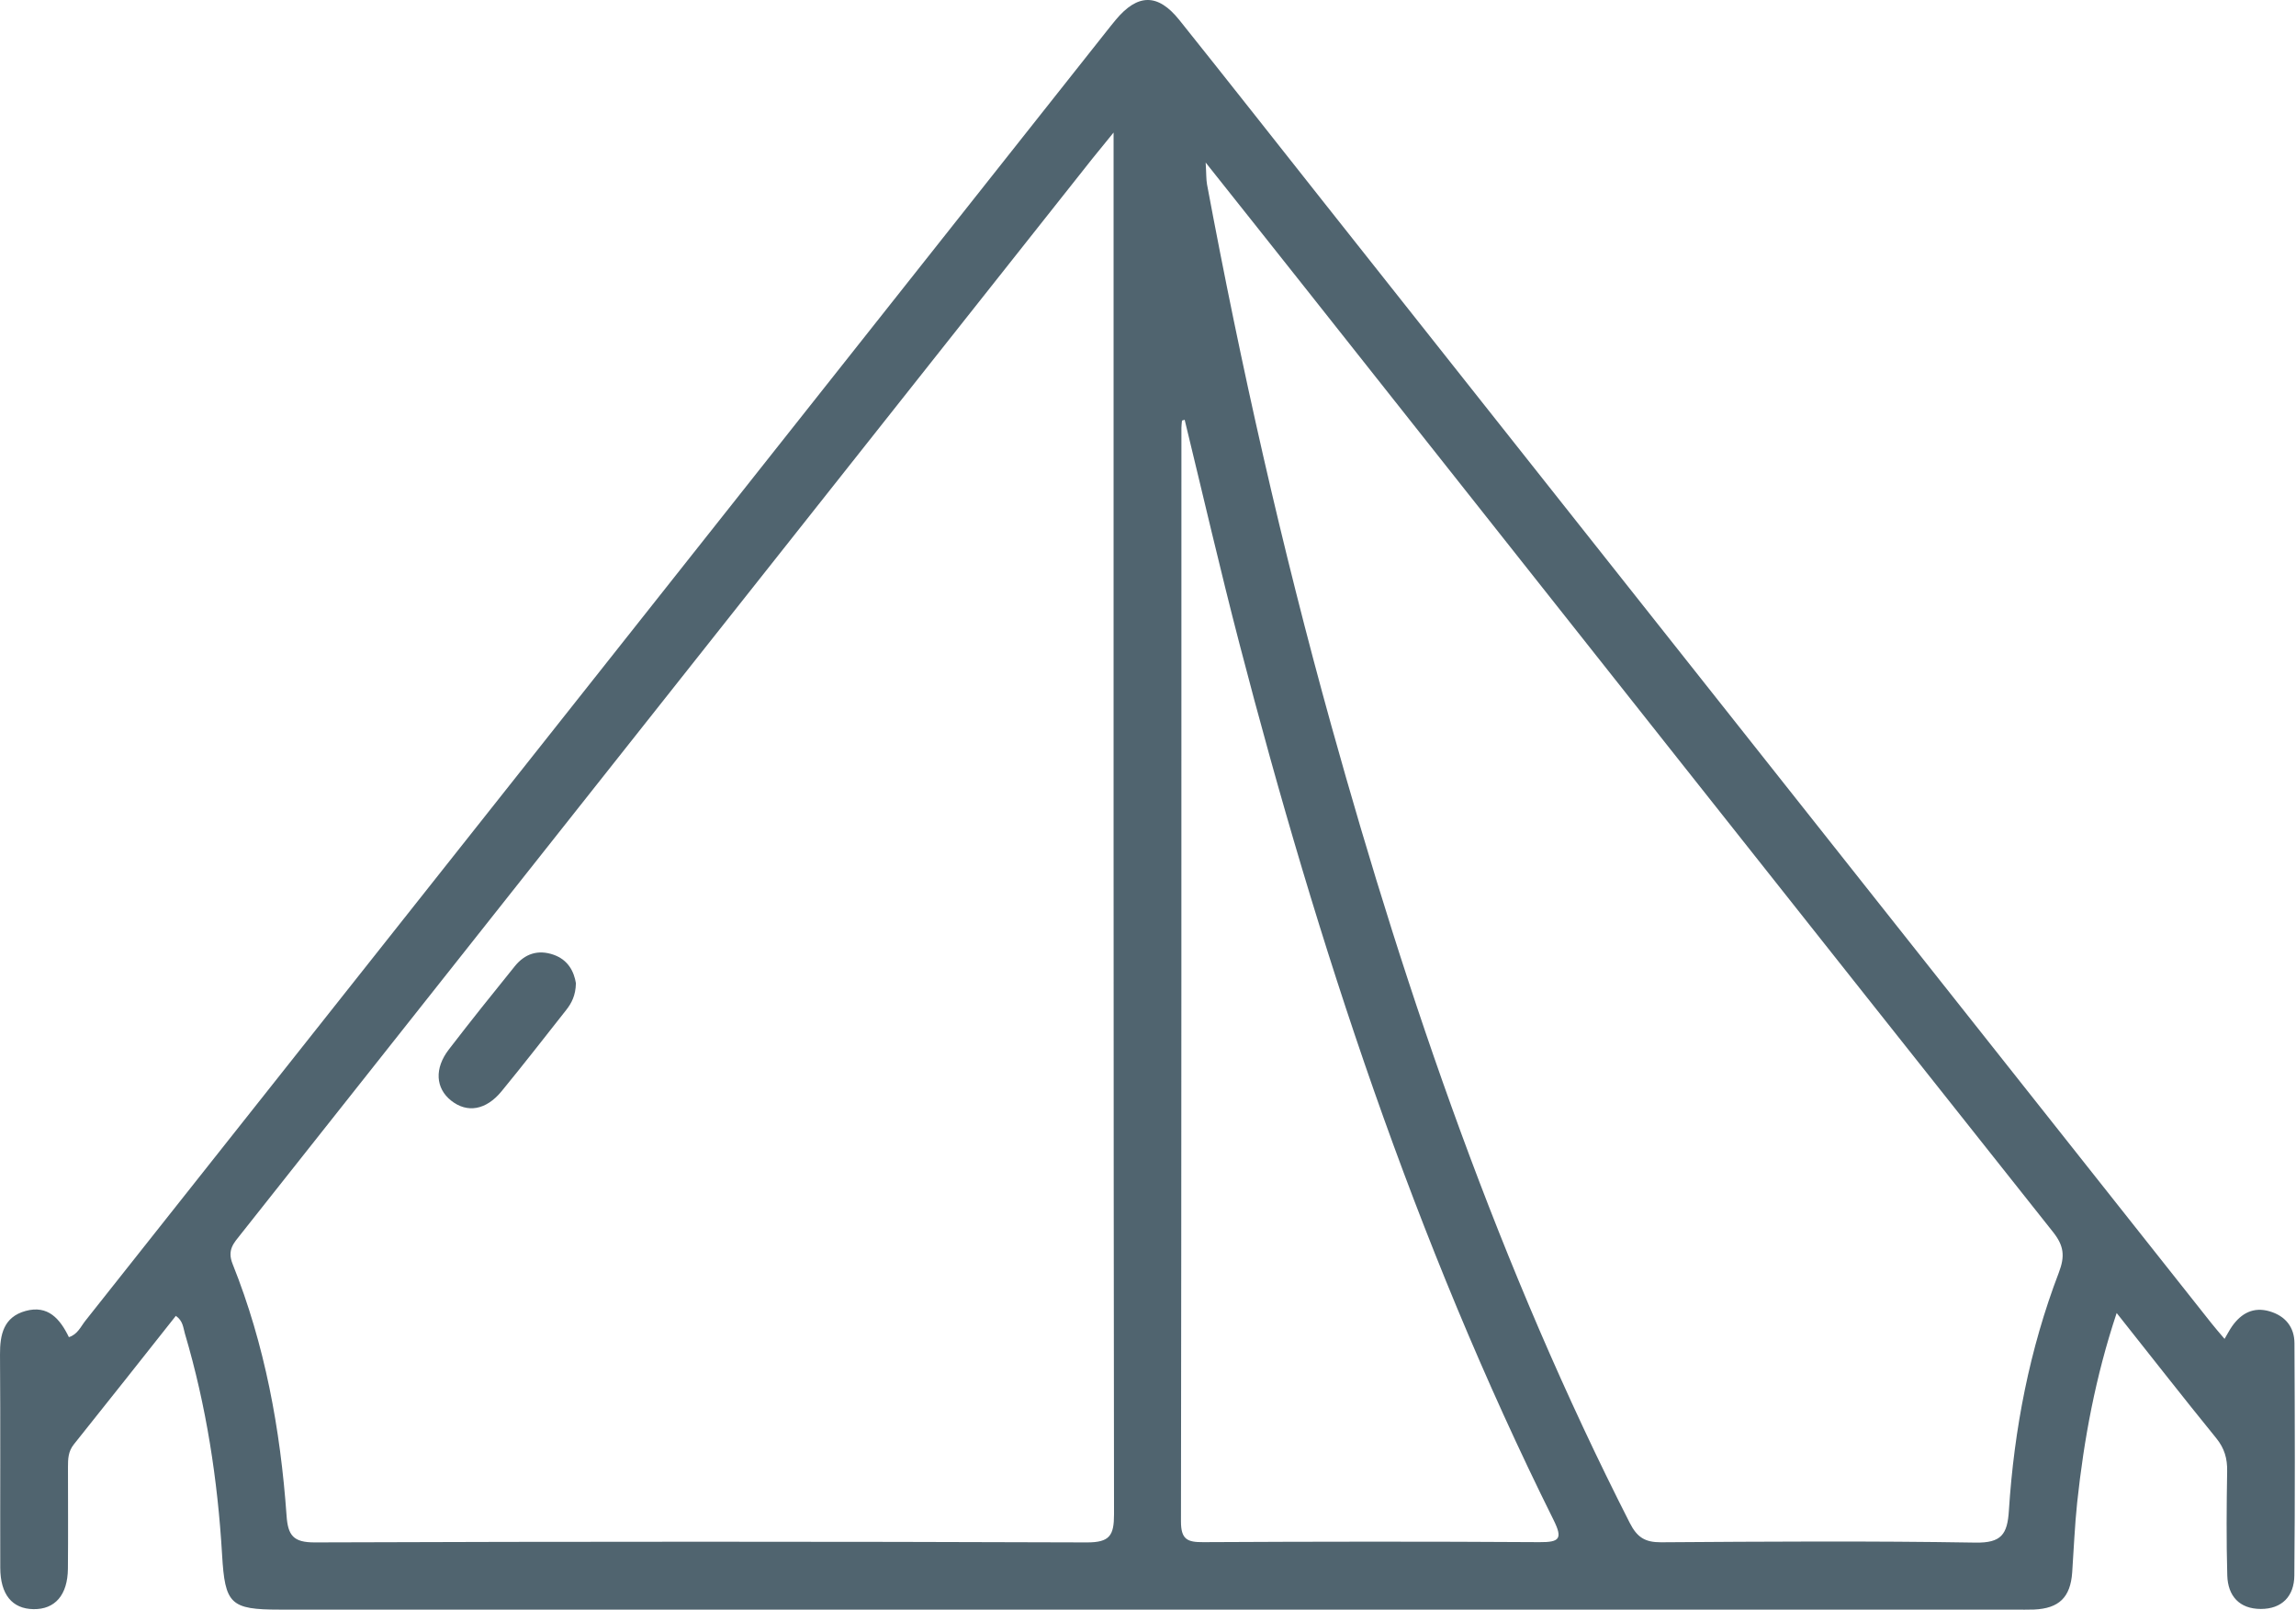 <?xml version="1.0" encoding="UTF-8"?> <svg xmlns="http://www.w3.org/2000/svg" width="378" height="265" viewBox="0 0 378 265" fill="none"><path d="M348.479 216.15C344.977 226.67 343.092 236.933 341.974 247.346C341.569 251.169 341.42 255.023 341.154 258.866C340.867 262.966 338.993 264.797 334.872 264.978C333.808 265.02 332.743 264.989 331.689 264.989C236.472 264.989 141.255 264.989 46.038 264.989C37.904 264.989 37.042 264.073 36.563 255.97C35.839 243.62 33.965 231.44 30.441 219.547C30.153 218.567 30.142 217.46 28.95 216.629C23.36 223.688 17.781 230.769 12.149 237.796C11.223 238.956 11.191 240.191 11.191 241.522C11.191 247.101 11.233 252.68 11.18 258.26C11.137 262.593 9.051 264.967 5.516 264.914C2.002 264.861 0.054 262.508 0.043 258.079C0.011 246.388 0.086 234.708 0.001 223.018C-0.021 219.664 0.618 216.81 4.217 215.82C7.89 214.809 9.881 217.109 11.34 220.132C12.766 219.696 13.288 218.408 14.044 217.449C70.026 146.795 125.987 76.12 181.938 5.445C182.513 4.721 183.088 3.986 183.684 3.273C187.293 -1.061 190.615 -1.125 194.15 3.283C202.029 13.132 209.822 23.044 217.648 32.935C266.444 94.55 315.229 156.165 364.024 217.779C364.674 218.61 365.376 219.398 366.239 220.42C366.729 219.6 367.059 218.929 367.484 218.333C369.007 216.182 371.009 215.107 373.66 215.884C376.236 216.64 377.738 218.471 377.748 221.144C377.812 233.888 377.844 246.644 377.727 259.388C377.695 262.763 375.704 264.893 372.19 264.882C368.677 264.871 366.782 262.742 366.686 259.356C366.526 253.649 366.569 247.932 366.665 242.225C366.707 240.128 366.228 238.445 364.876 236.774C359.446 230.098 354.154 223.316 348.458 216.14L348.479 216.15ZM183.343 21.809C181.64 23.896 180.724 25.014 179.819 26.143C170.258 38.216 160.697 50.29 151.136 62.364C113.967 109.307 76.798 156.261 39.629 203.204C38.49 204.641 37.372 205.759 38.287 208.069C43.611 221.357 46.166 235.294 47.178 249.518C47.401 252.734 48.253 253.947 51.841 253.926C94.206 253.777 136.571 253.777 178.935 253.926C182.715 253.937 183.407 252.776 183.407 249.284C183.311 175.18 183.333 101.066 183.333 26.962C183.333 25.663 183.333 24.375 183.333 21.809H183.343ZM198.494 26.76C198.611 28.645 198.569 29.518 198.718 30.359C204.318 60.352 211.015 90.089 219.192 119.486C231.766 164.65 246.991 208.825 268.318 250.721C269.521 253.085 270.82 253.916 273.449 253.905C290.708 253.788 307.978 253.671 325.226 253.958C329.506 254.033 330.486 252.585 330.731 248.688C331.593 235.262 334.138 222.113 338.95 209.517C339.994 206.781 339.791 205.088 338.003 202.831C296.905 151.054 255.892 99.213 214.869 47.383C209.631 40.761 204.371 34.16 198.494 26.76ZM195.044 69.104C194.895 69.146 194.746 69.199 194.597 69.242C194.565 69.636 194.501 70.03 194.501 70.424C194.501 130.441 194.512 190.459 194.427 250.477C194.427 253.436 195.481 253.905 198.089 253.884C216.541 253.788 235.003 253.766 253.454 253.884C256.744 253.905 257.308 253.341 255.786 250.264C232.895 204.226 216.977 155.664 204.073 106.049C200.879 93.784 198.036 81.422 195.034 69.093L195.044 69.104Z" fill="#50646F"></path><path d="M94.813 161.903C94.77 163.862 94.11 165.151 93.194 166.301C89.67 170.772 86.178 175.265 82.569 179.663C79.992 182.793 76.894 183.272 74.275 181.196C71.709 179.162 71.485 175.894 73.902 172.763C77.447 168.153 81.089 163.596 84.751 159.071C86.401 157.027 88.552 156.282 91.129 157.176C93.556 158.028 94.504 159.955 94.823 161.903H94.813Z" fill="#50646F"></path></svg> 
